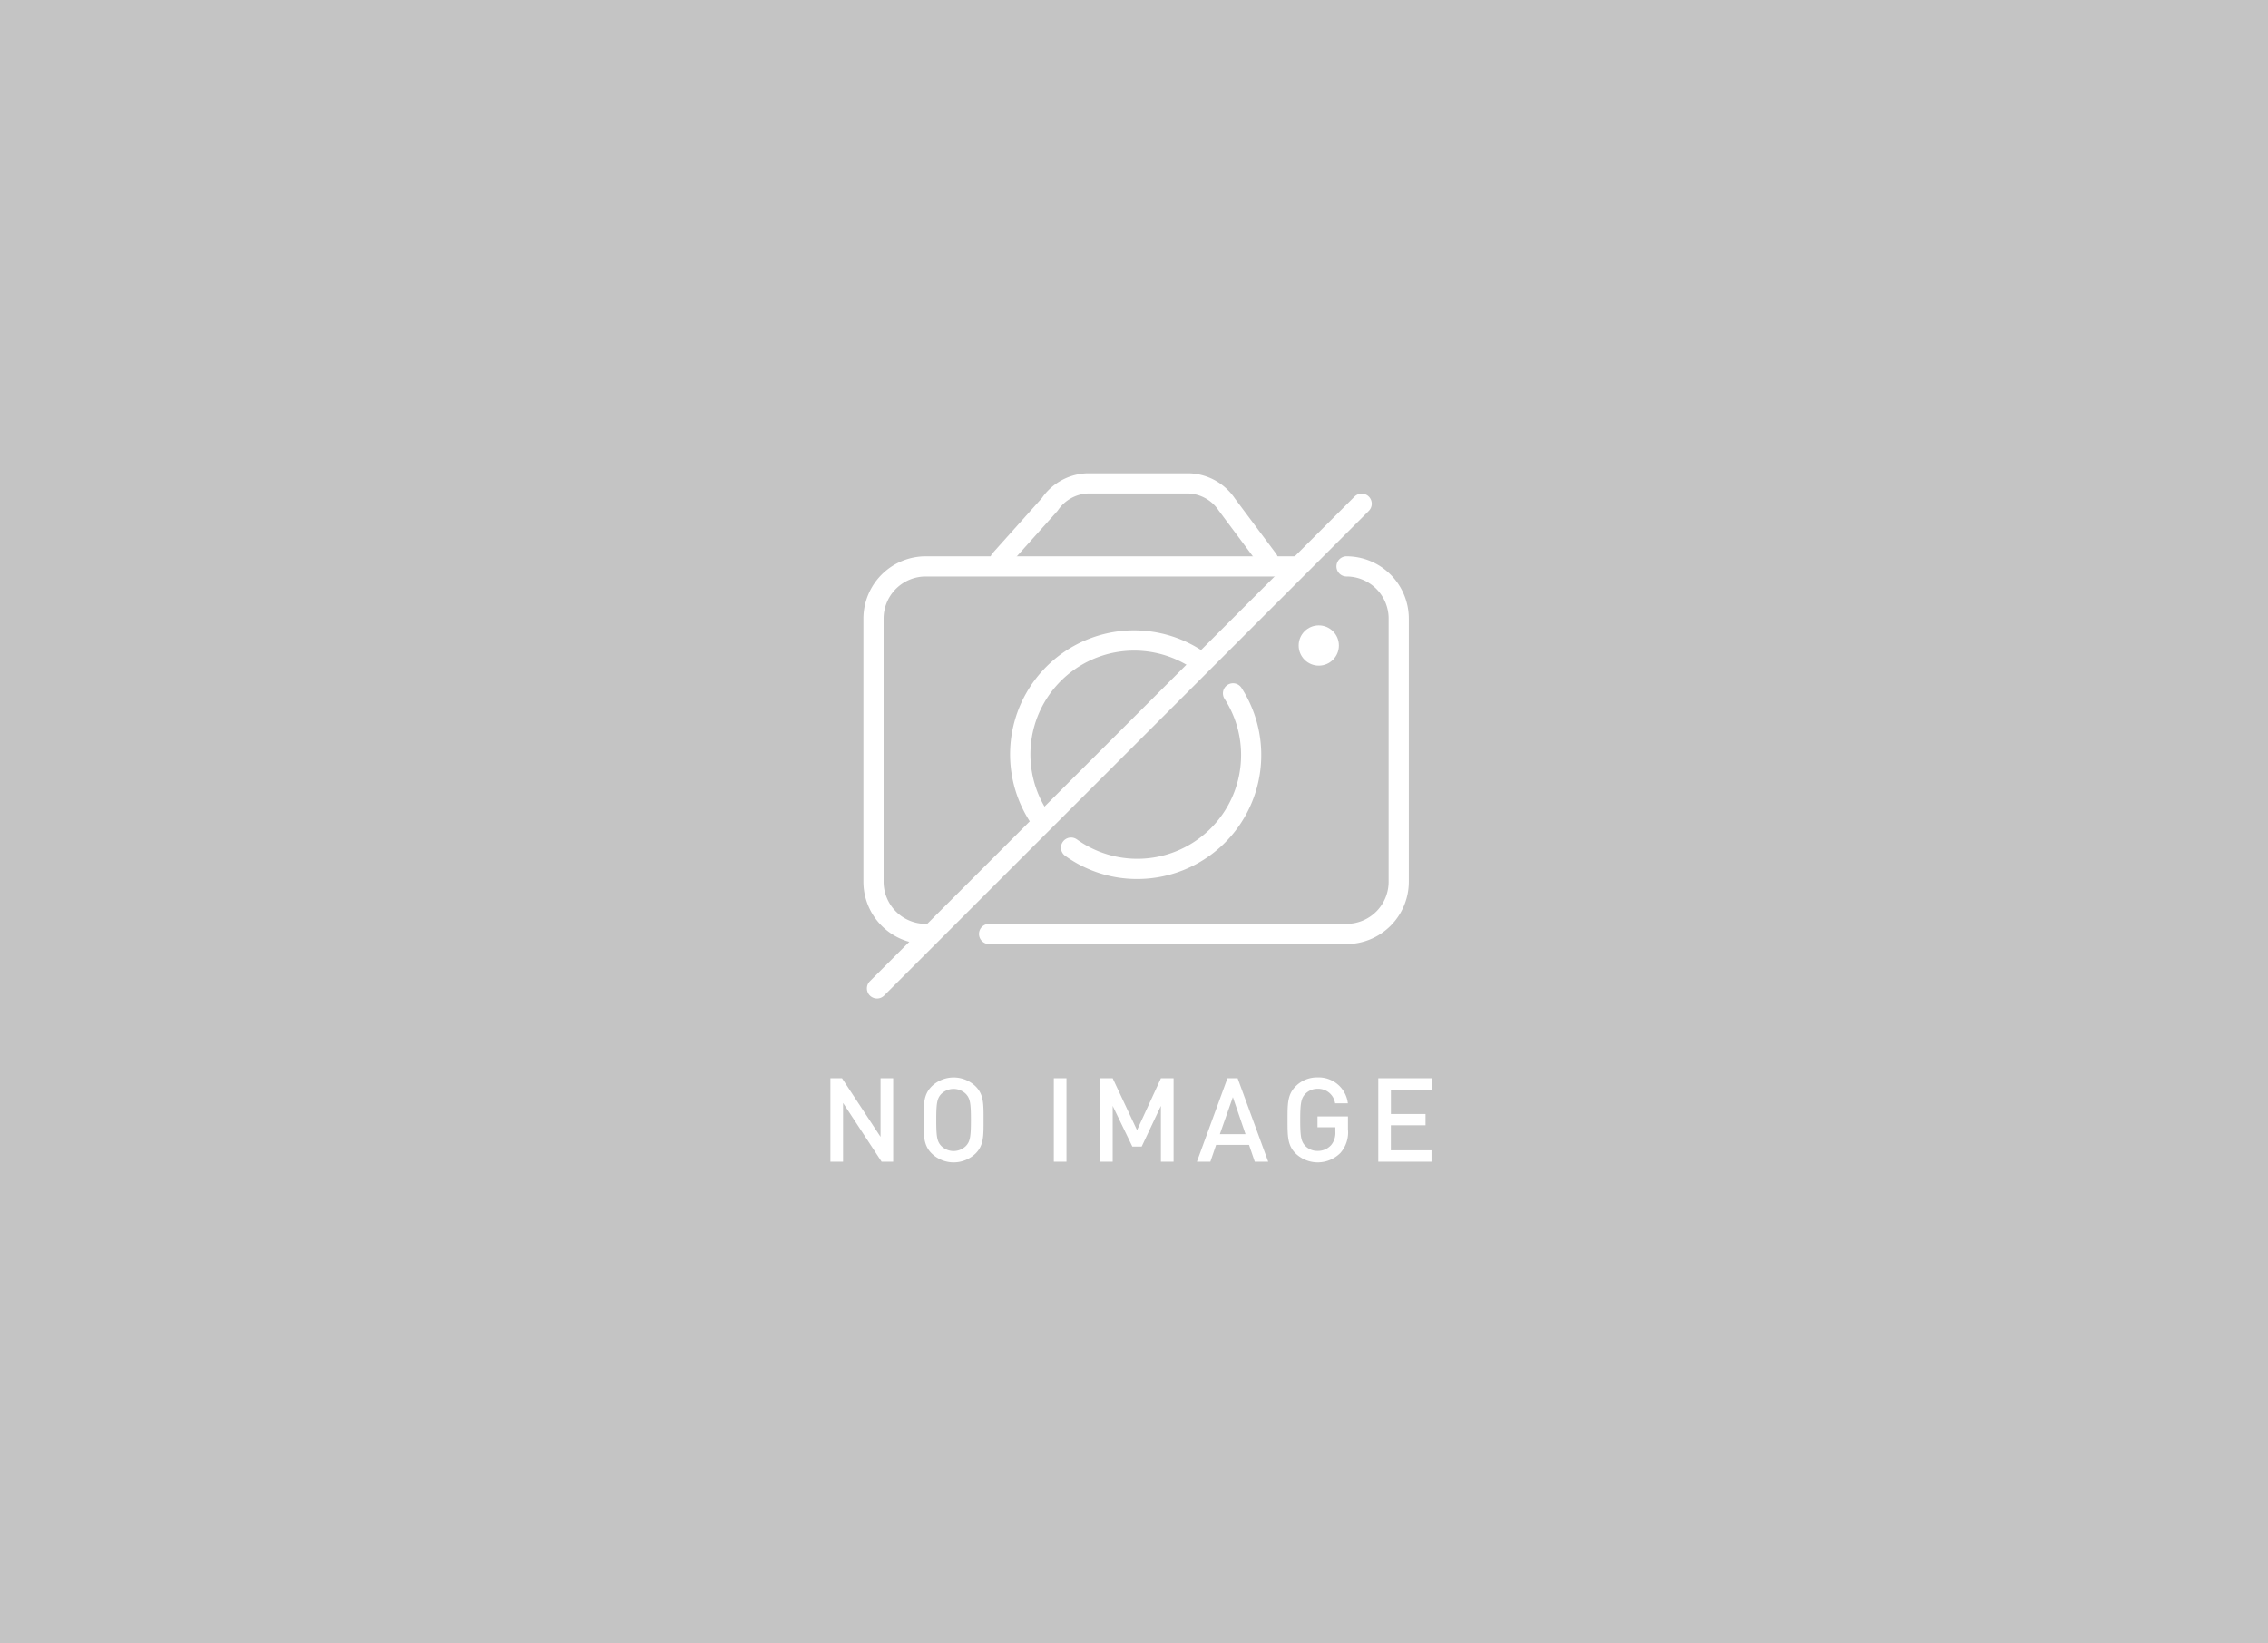 <svg xmlns="http://www.w3.org/2000/svg" width="254" height="184" viewBox="0 0 254 184"><g transform="translate(-663 -70)"><rect width="254" height="184" transform="translate(663 70)" fill="#c4c4c4"/><g transform="translate(217.683 -847.666)"><g transform="translate(538.317 1038.327)"><path d="M544.049,1129.837l-4.315-6.573v6.573h-1.417V1120.5h1.3l4.315,6.558V1120.5h1.417v9.339Z" transform="translate(-538.317 -1120.406)" fill="#fff"/><path d="M567.224,1128.825a3.533,3.533,0,0,1-4.918,0c-.918-.918-.905-1.955-.905-3.756s-.013-2.834.905-3.756a3.532,3.532,0,0,1,4.918,0c.918.918.892,1.953.892,3.756S568.142,1127.907,567.224,1128.825Zm-1.075-6.65a1.964,1.964,0,0,0-2.781,0c-.459.5-.552,1.024-.552,2.9s.092,2.4.552,2.9a1.963,1.963,0,0,0,2.781,0c.459-.5.551-1.024.551-2.9s-.092-2.4-.551-2.9Z" transform="translate(-550.962 -1120.312)" fill="#fff"/><path d="M593.649,1129.837V1120.5h1.417v9.339Z" transform="translate(-568.628 -1120.406)" fill="#fff"/><path d="M611.9,1129.837v-6.244l-2.151,4.551H608.7l-2.2-4.551v6.244h-1.417V1120.5h1.417l2.728,5.811,2.675-5.811h1.417v9.339Z" transform="translate(-574.887 -1120.406)" fill="#fff"/><path d="M635.567,1129.837l-.642-1.878h-3.686l-.643,1.878h-1.508l3.419-9.337h1.141l3.424,9.339Zm-2.453-7.226-1.456,4.145h2.872Z" transform="translate(-588.042 -1120.406)" fill="#fff"/><path d="M657.461,1128.759a3.579,3.579,0,0,1-5.023.066c-.918-.918-.905-1.955-.905-3.756s-.013-2.834.905-3.756a3.339,3.339,0,0,1,2.452-1,3.287,3.287,0,0,1,3.4,2.9h-1.429a1.907,1.907,0,0,0-1.967-1.626,1.878,1.878,0,0,0-1.377.576c-.459.5-.564,1.024-.564,2.9s.1,2.413.563,2.911a1.864,1.864,0,0,0,1.377.565,1.979,1.979,0,0,0,1.526-.656,2.113,2.113,0,0,0,.47-1.468v-.525h-2v-1.207H658.3v1.43A3.5,3.5,0,0,1,657.461,1128.759Z" transform="translate(-600.338 -1120.313)" fill="#fff"/><path d="M674.007,1129.837V1120.5h5.968v1.272h-4.552v2.728H679.3v1.26h-3.882v2.807h4.552v1.271Z" transform="translate(-612.65 -1120.406)" fill="#fff"/></g><path d="M548.487,1032.245a1.131,1.131,0,0,1-.8-1.93l54.278-54.277a1.131,1.131,0,0,1,1.6,1.6l-54.279,54.278a1.126,1.126,0,0,1-.8.331Z" transform="translate(-4.951 -2.76)" fill="#fff"/><path d="M553.464,1034.655a6.984,6.984,0,0,1-6.976-6.976V998.206a6.985,6.985,0,0,1,6.976-6.976h41.685a1.13,1.13,0,1,1,0,2.261H553.464a4.72,4.72,0,0,0-4.715,4.715v29.473a4.721,4.721,0,0,0,4.715,4.715,1.13,1.13,0,0,1,0,2.261Z" transform="translate(-4.474 -11.264)" fill="#fff"/><path d="M616.287,1034.655H576.258a1.13,1.13,0,1,1,0-2.261h40.028a4.721,4.721,0,0,0,4.715-4.715V998.206a4.72,4.72,0,0,0-4.715-4.715,1.13,1.13,0,1,1,0-2.261,6.984,6.984,0,0,1,6.976,6.976v29.473A6.985,6.985,0,0,1,616.287,1034.655Z" transform="translate(-20.166 -11.264)" fill="#fff"/><path d="M609,981.479a1.128,1.128,0,0,1-.906-.454l-4.619-6.192a4.281,4.281,0,0,0-3.3-1.9h-11.41a4.262,4.262,0,0,0-3.287,1.878,1.047,1.047,0,0,1-.078.1l-5.543,6.192a1.13,1.13,0,1,1-1.683-1.508l5.5-6.146a6.41,6.41,0,0,1,5.088-2.778h11.41A6.421,6.421,0,0,1,605.3,973.5l4.605,6.171a1.13,1.13,0,0,1-.905,1.807Z" transform="translate(-21.676 0)" fill="#fff"/><circle cx="2.253" cy="2.253" r="2.253" transform="translate(590.758 987.703)" fill="#fff"/><path d="M603.965,1044.614a13.738,13.738,0,0,1-8.067-2.594,1.13,1.13,0,1,1,1.317-1.837,11.621,11.621,0,0,0,16.541-15.729,1.13,1.13,0,1,1,1.9-1.223,13.883,13.883,0,0,1-11.286,21.377C604.24,1044.612,604.1,1044.614,603.965,1044.614Z" transform="translate(-31.287 -28.509)" fill="#fff"/><path d="M586.47,1032.191a1.13,1.13,0,0,1-.91-.458,13.882,13.882,0,0,1,18.64-19.956,1.13,1.13,0,1,1-1.219,1.9,11.621,11.621,0,0,0-15.6,16.7,1.13,1.13,0,0,1-.907,1.8Z" transform="translate(-24.39 -21.325)" fill="#fff"/></g></g></svg>